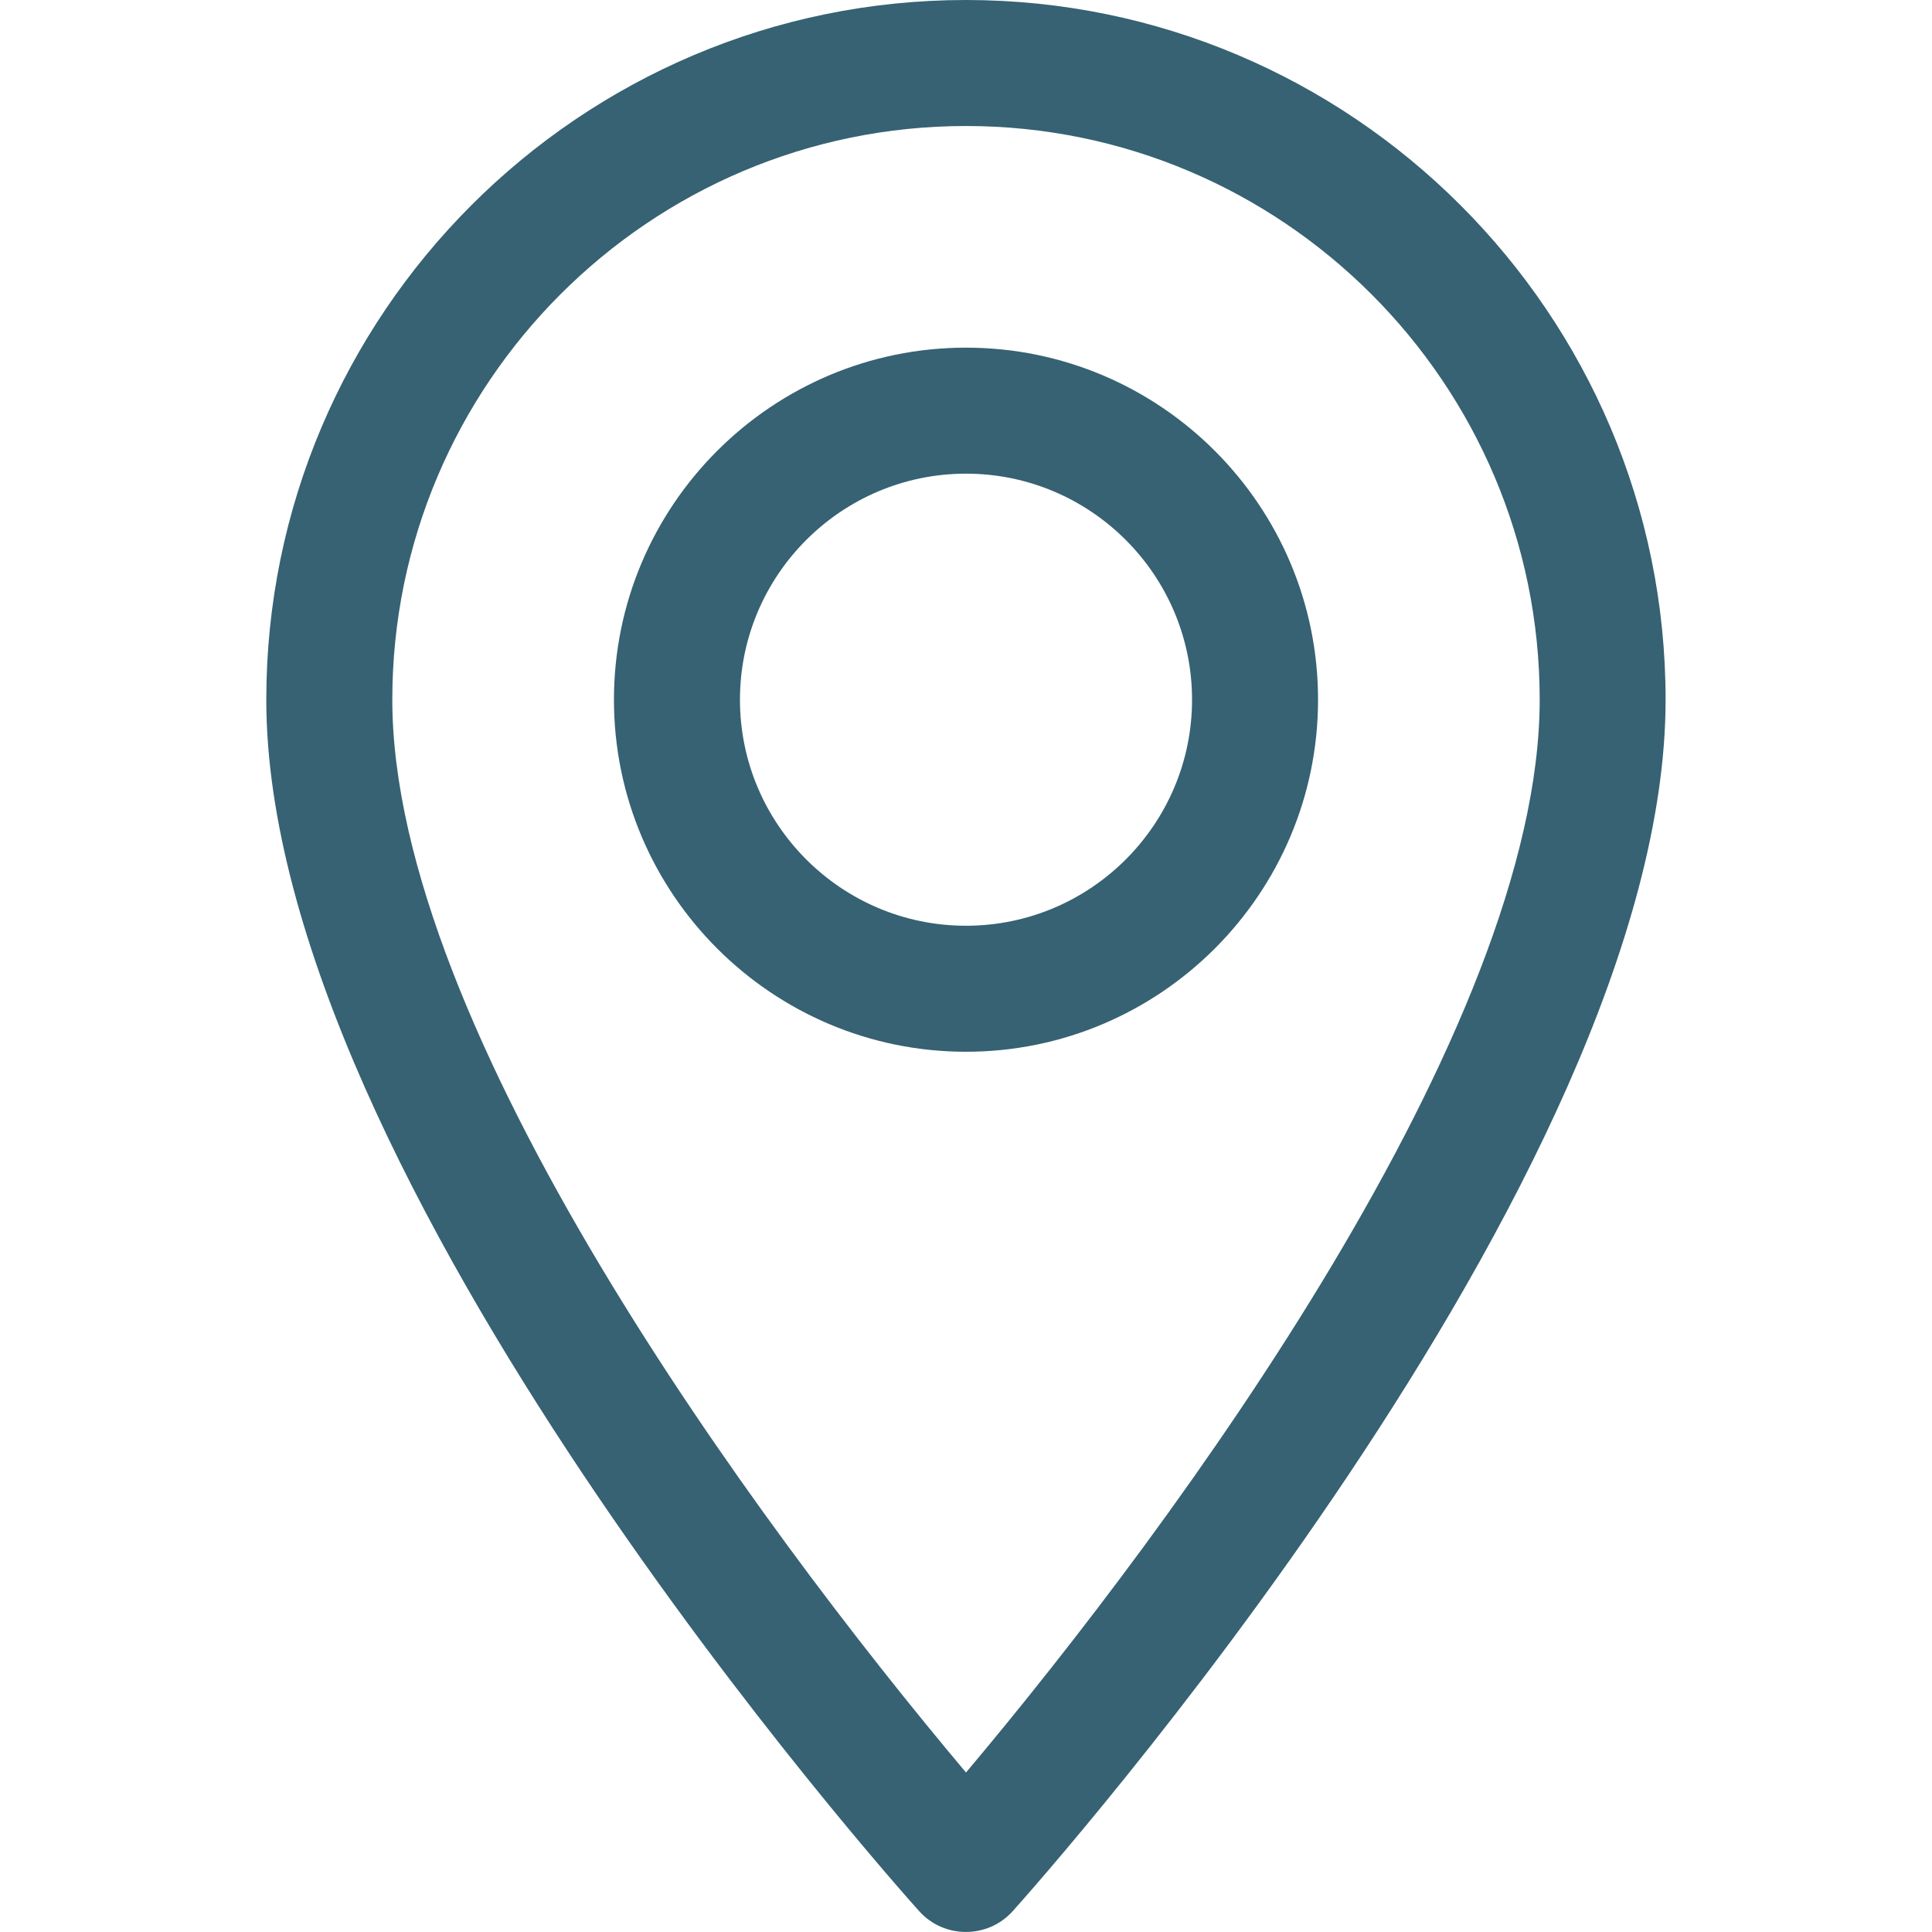 <svg width="18" height="18" xmlns="http://www.w3.org/2000/svg" fill="none">

 <g>
  <title>Layer 1</title>
  <g id="Maps and Flags">
   <g id="Group 28">
    <g id="Group">
     <g id="Group_2">
      <path fill="#366273" d="m9,0c-3.595,0 -6.519,2.924 -6.519,6.519c0,4.461 5.834,11.01 6.082,11.286c0.233,0.26 0.641,0.259 0.873,0c0.248,-0.277 6.082,-6.825 6.082,-11.286c-0,-3.595 -2.924,-6.519 -6.519,-6.519zm0,16.514c-1.963,-2.332 -5.345,-6.933 -5.345,-9.995c0,-2.947 2.398,-5.345 5.345,-5.345c2.947,0 5.345,2.398 5.345,5.345c-0,3.062 -3.381,7.662 -5.345,9.995z" id="Vector"/>
     </g>
    </g>
    <g id="Group_3">
     <g id="Group_4">
      <path fill="#366273" d="m9,3.239c-1.809,0 -3.28,1.471 -3.28,3.28c0,1.808 1.471,3.28 3.28,3.28c1.808,0 3.28,-1.471 3.28,-3.28c0,-1.809 -1.471,-3.28 -3.28,-3.28zm0,5.386c-1.161,0 -2.106,-0.945 -2.106,-2.106c0,-1.161 0.945,-2.106 2.106,-2.106c1.161,0 2.106,0.945 2.106,2.106c0,1.161 -0.945,2.106 -2.106,2.106z" id="Vector_2"/>
     </g>
    </g>
   </g>
  </g>
 </g>
</svg>